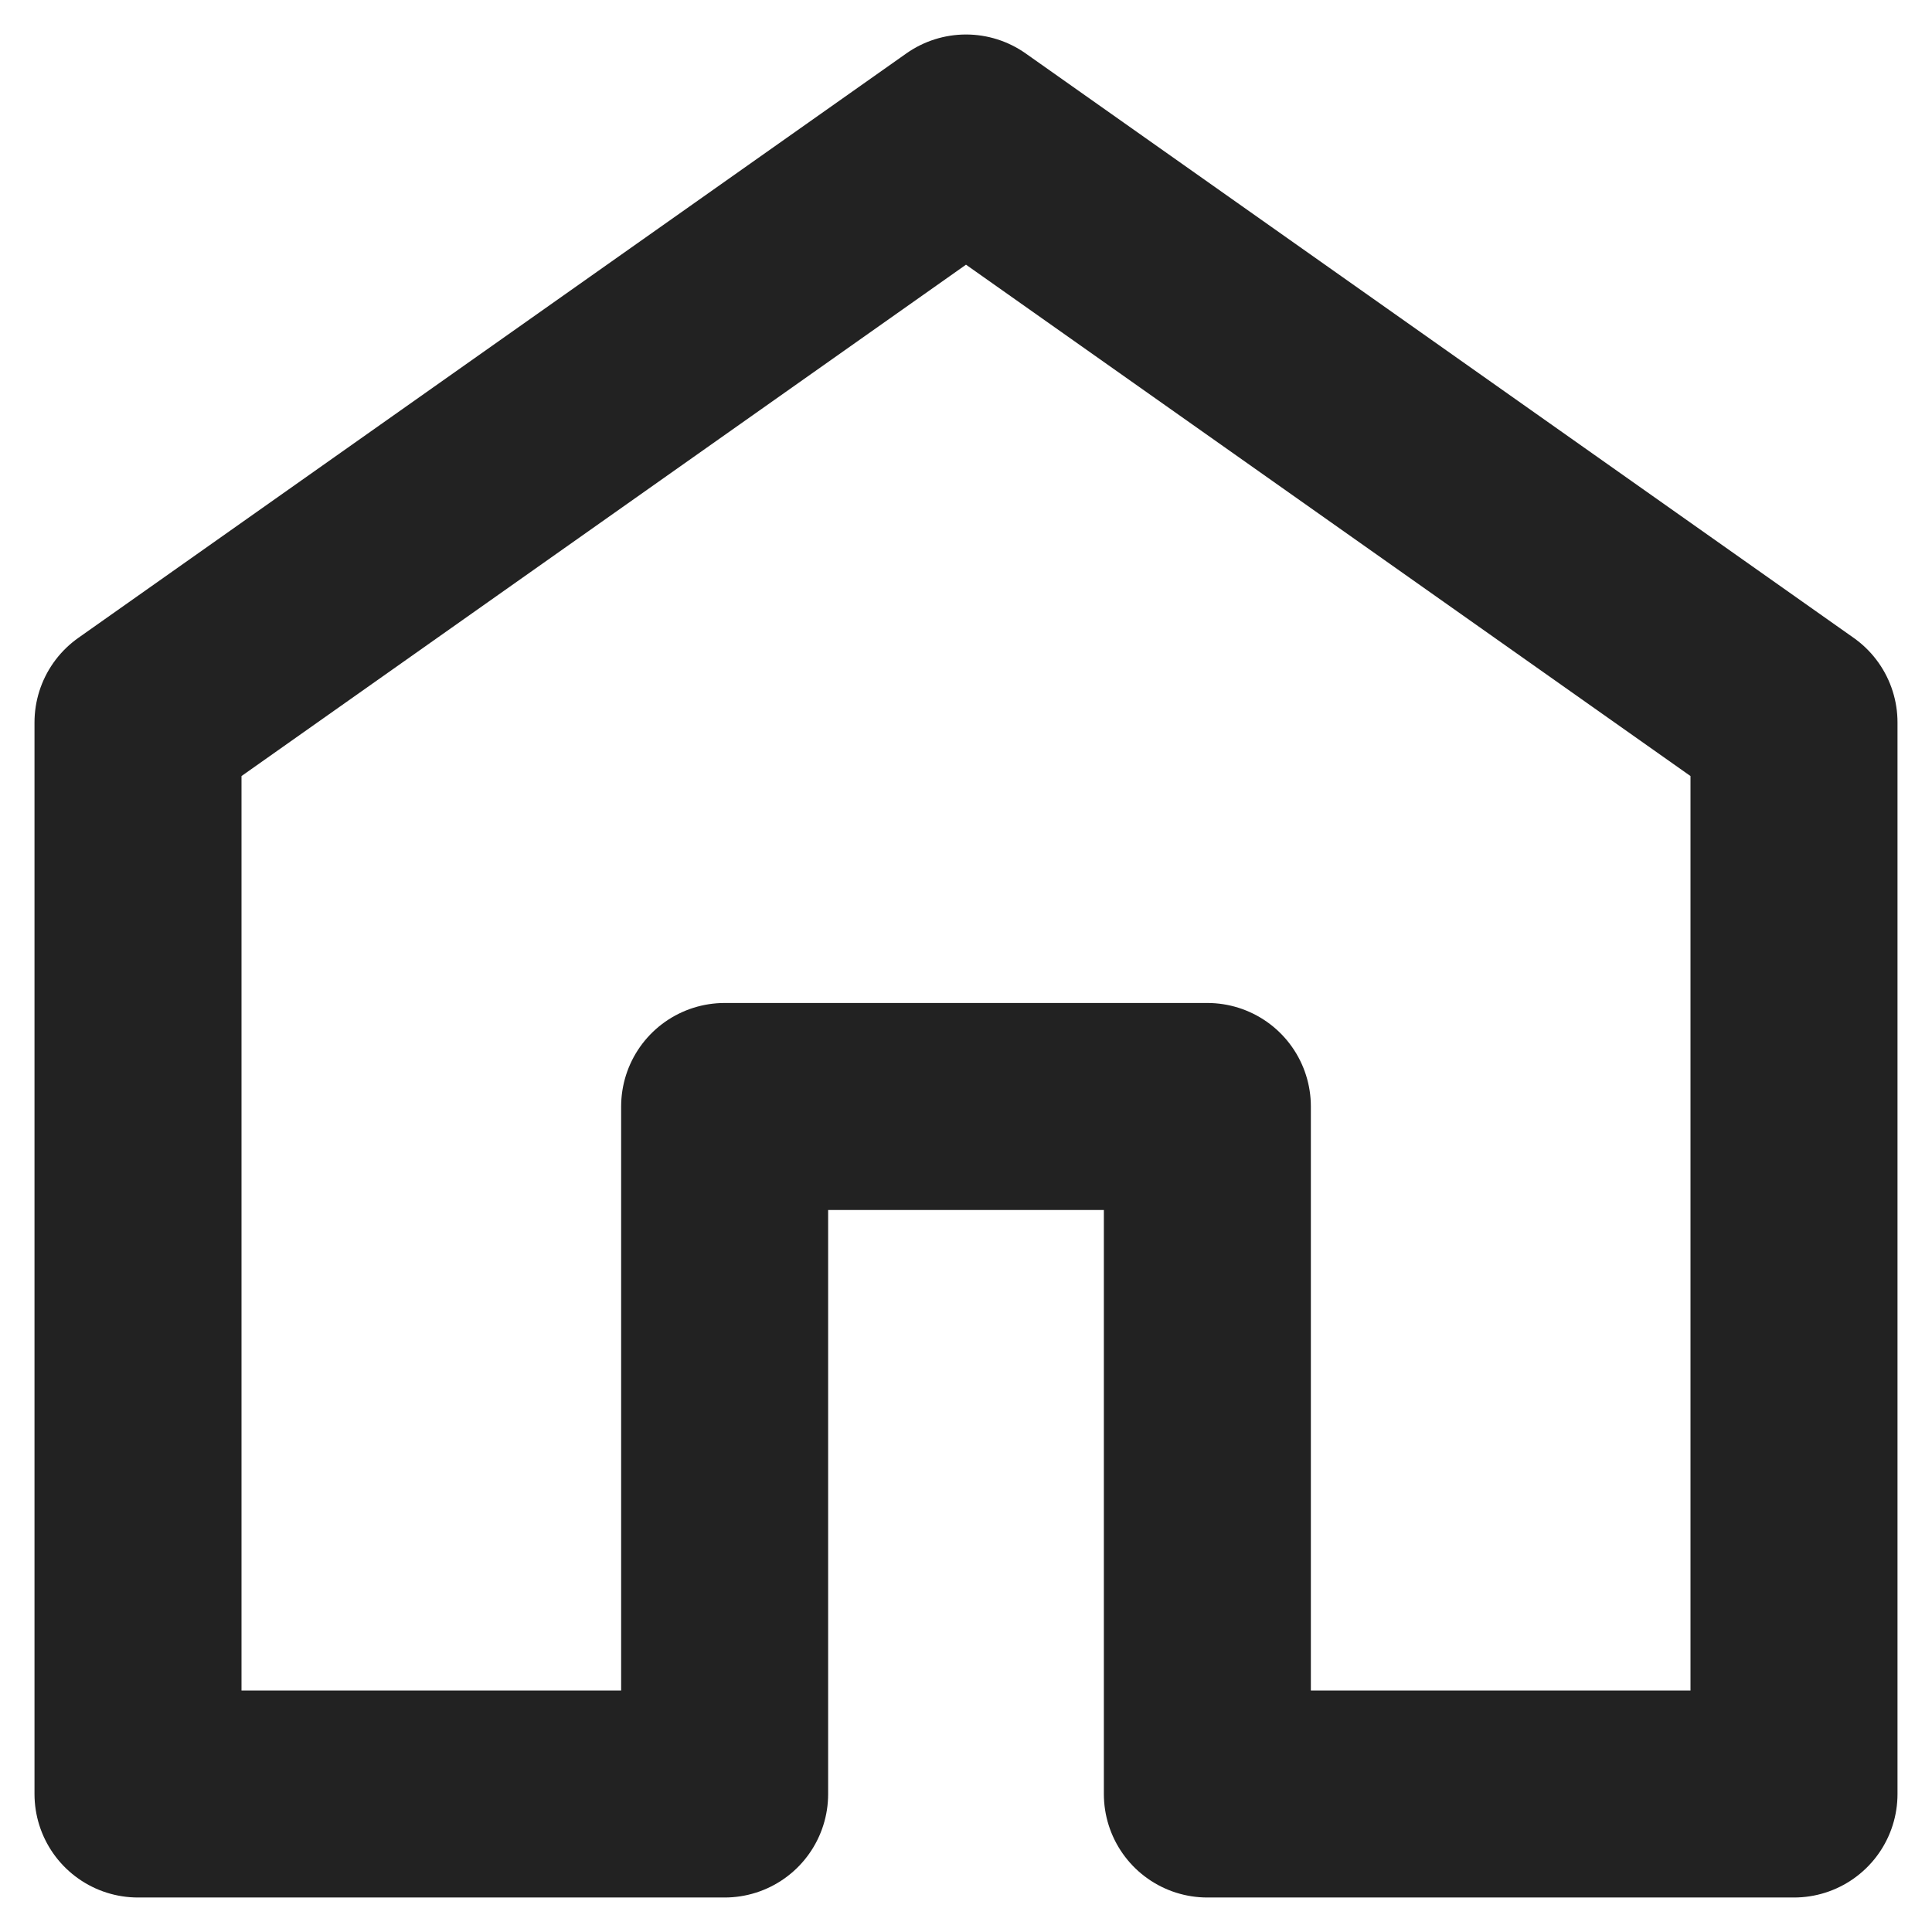 <svg width="14" height="14" viewBox="0 0 14 14" fill="none" xmlns="http://www.w3.org/2000/svg">
<path d="M7 1L1 5.235V13H5.251V8.018H8.749V13H13V5.235L7 1Z" stroke="#222222" stroke-width="1.5" stroke-linecap="round" stroke-linejoin="round"/>
</svg>
